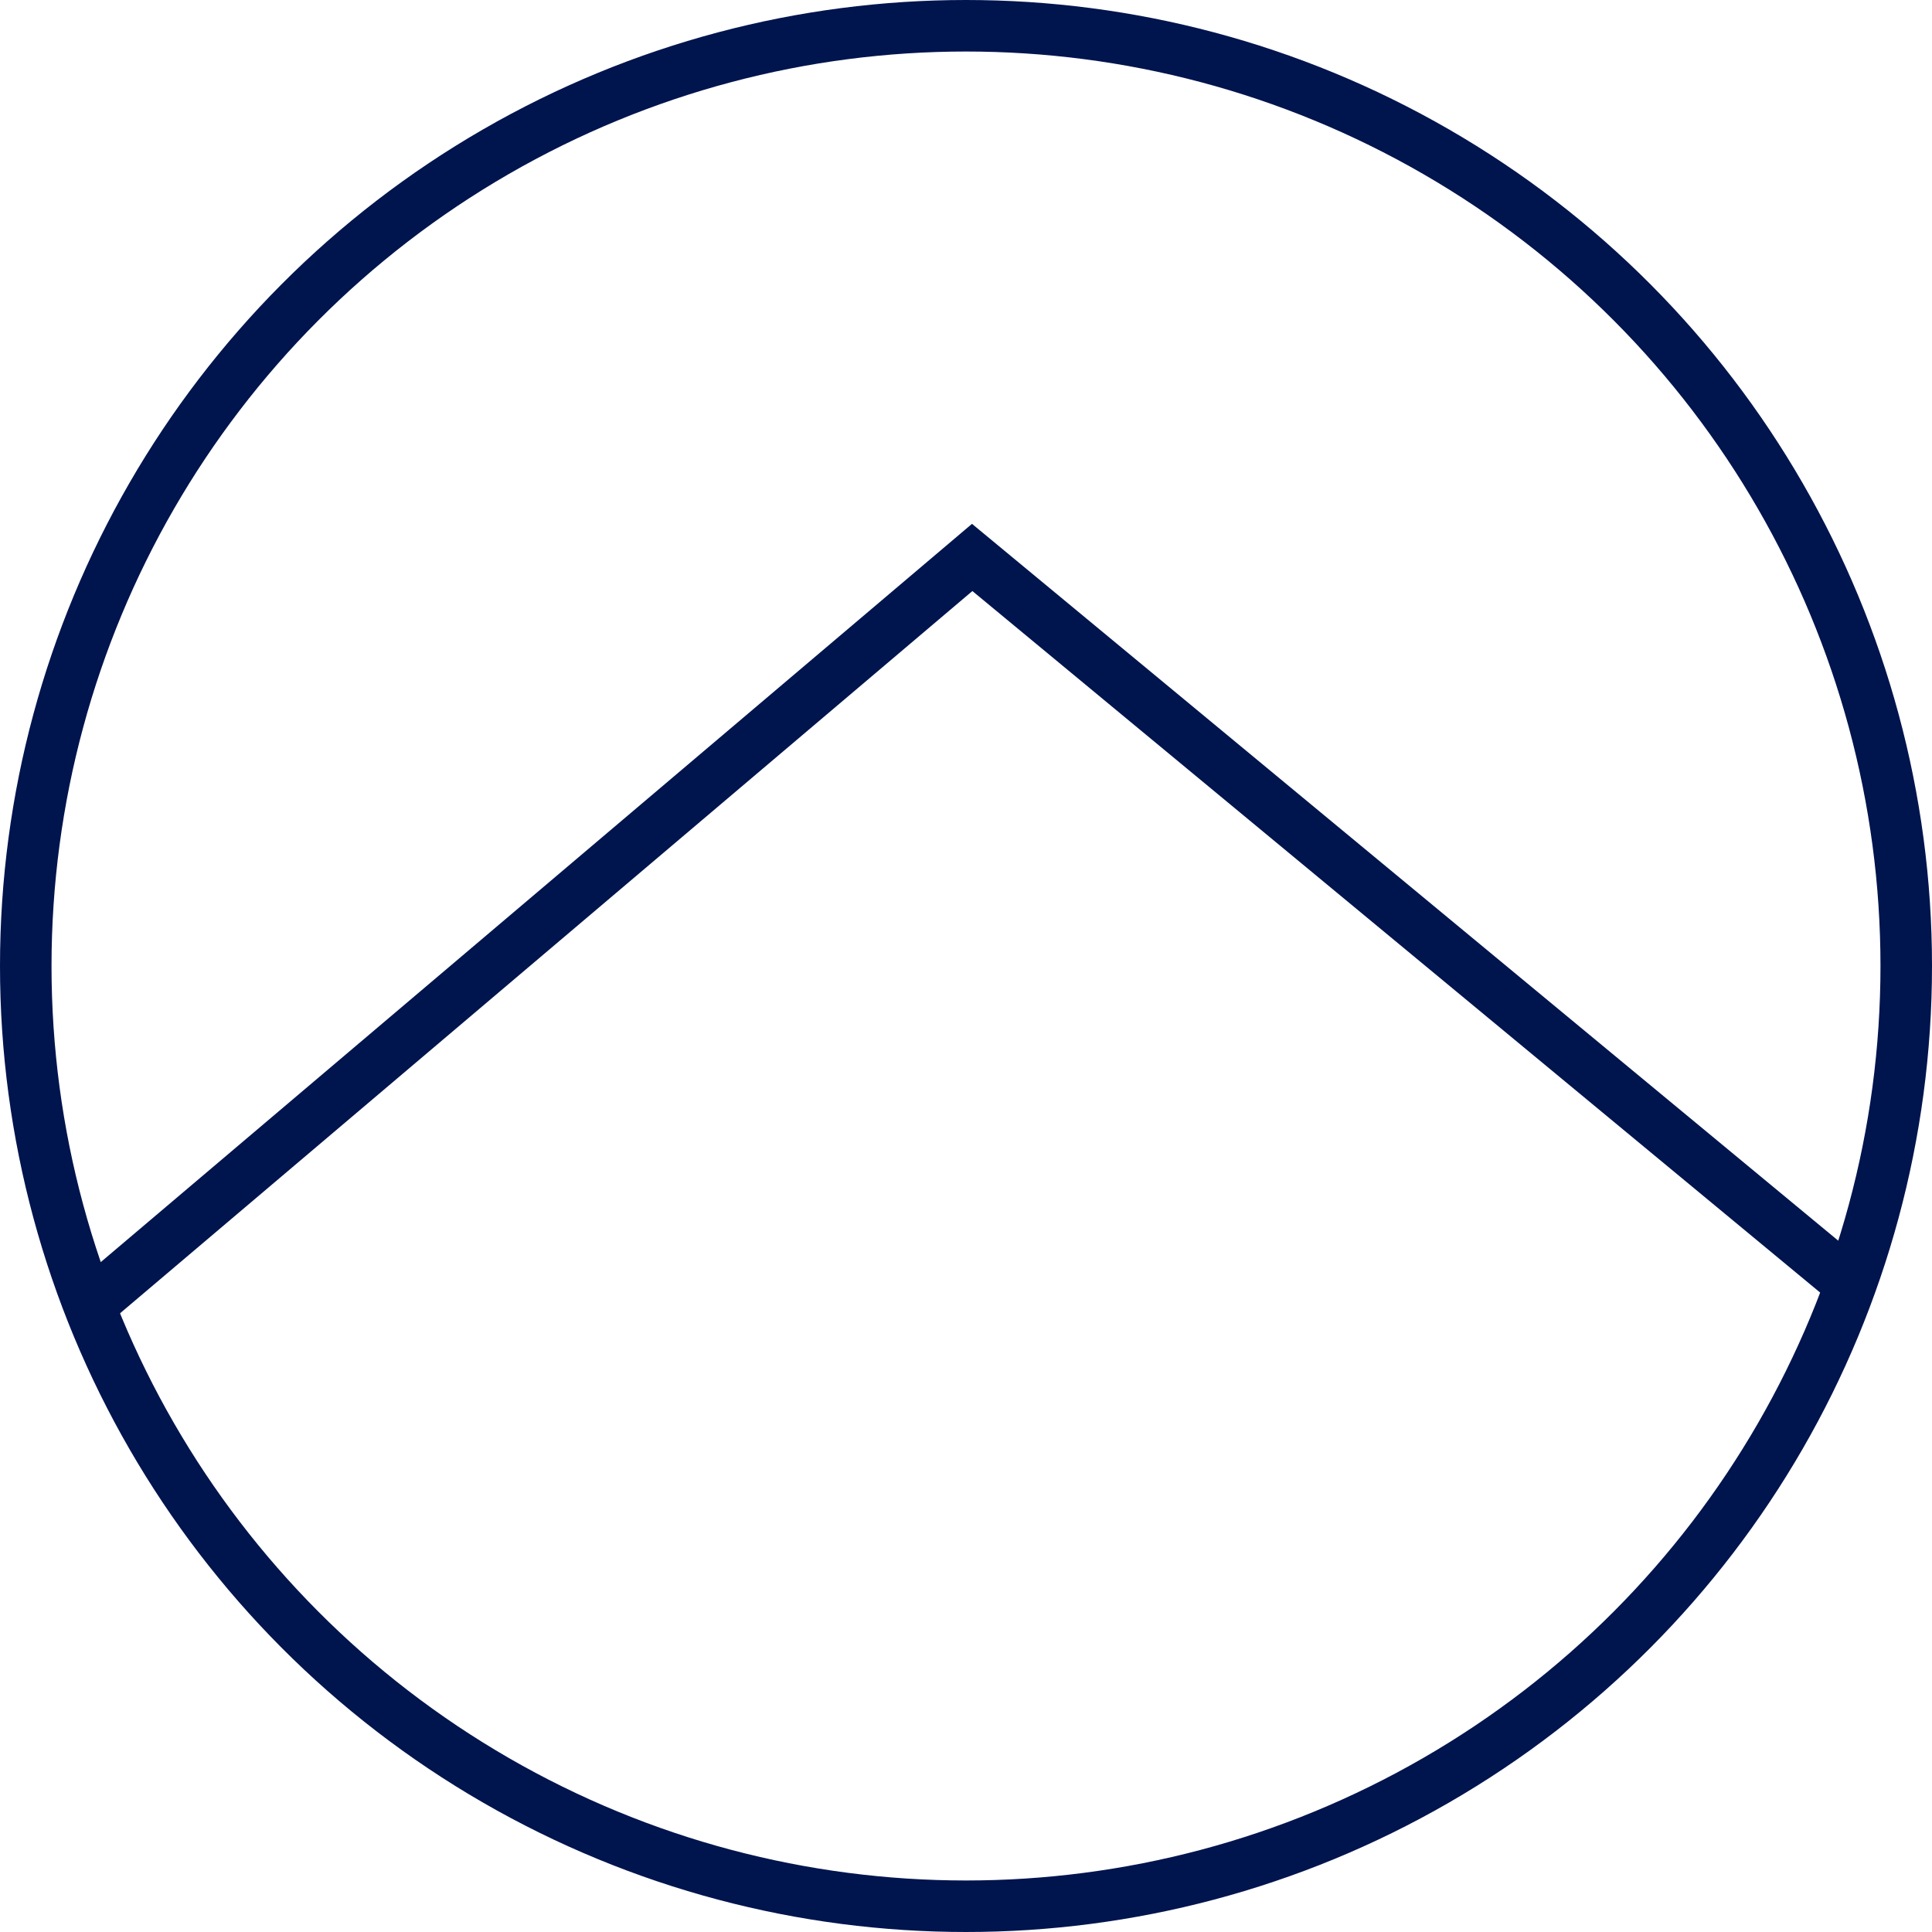 <?xml version="1.0" encoding="UTF-8"?><svg id="Layer_1" xmlns="http://www.w3.org/2000/svg" viewBox="0 0 75 75"><defs><style>.cls-1,.cls-2{fill:none;}.cls-2{stroke:#00144e;stroke-width:2px;}</style></defs><g id="retirement-planning"><path id="Path_29" class="cls-2" d="M4,50.23L37.74,21.64l34.55,28.59"/><g id="Ellipse_16"><circle class="cls-1" cx="37.5" cy="37.5" r="37.5"/><circle class="cls-2" cx="37.5" cy="37.5" r="36.5"/></g></g></svg>